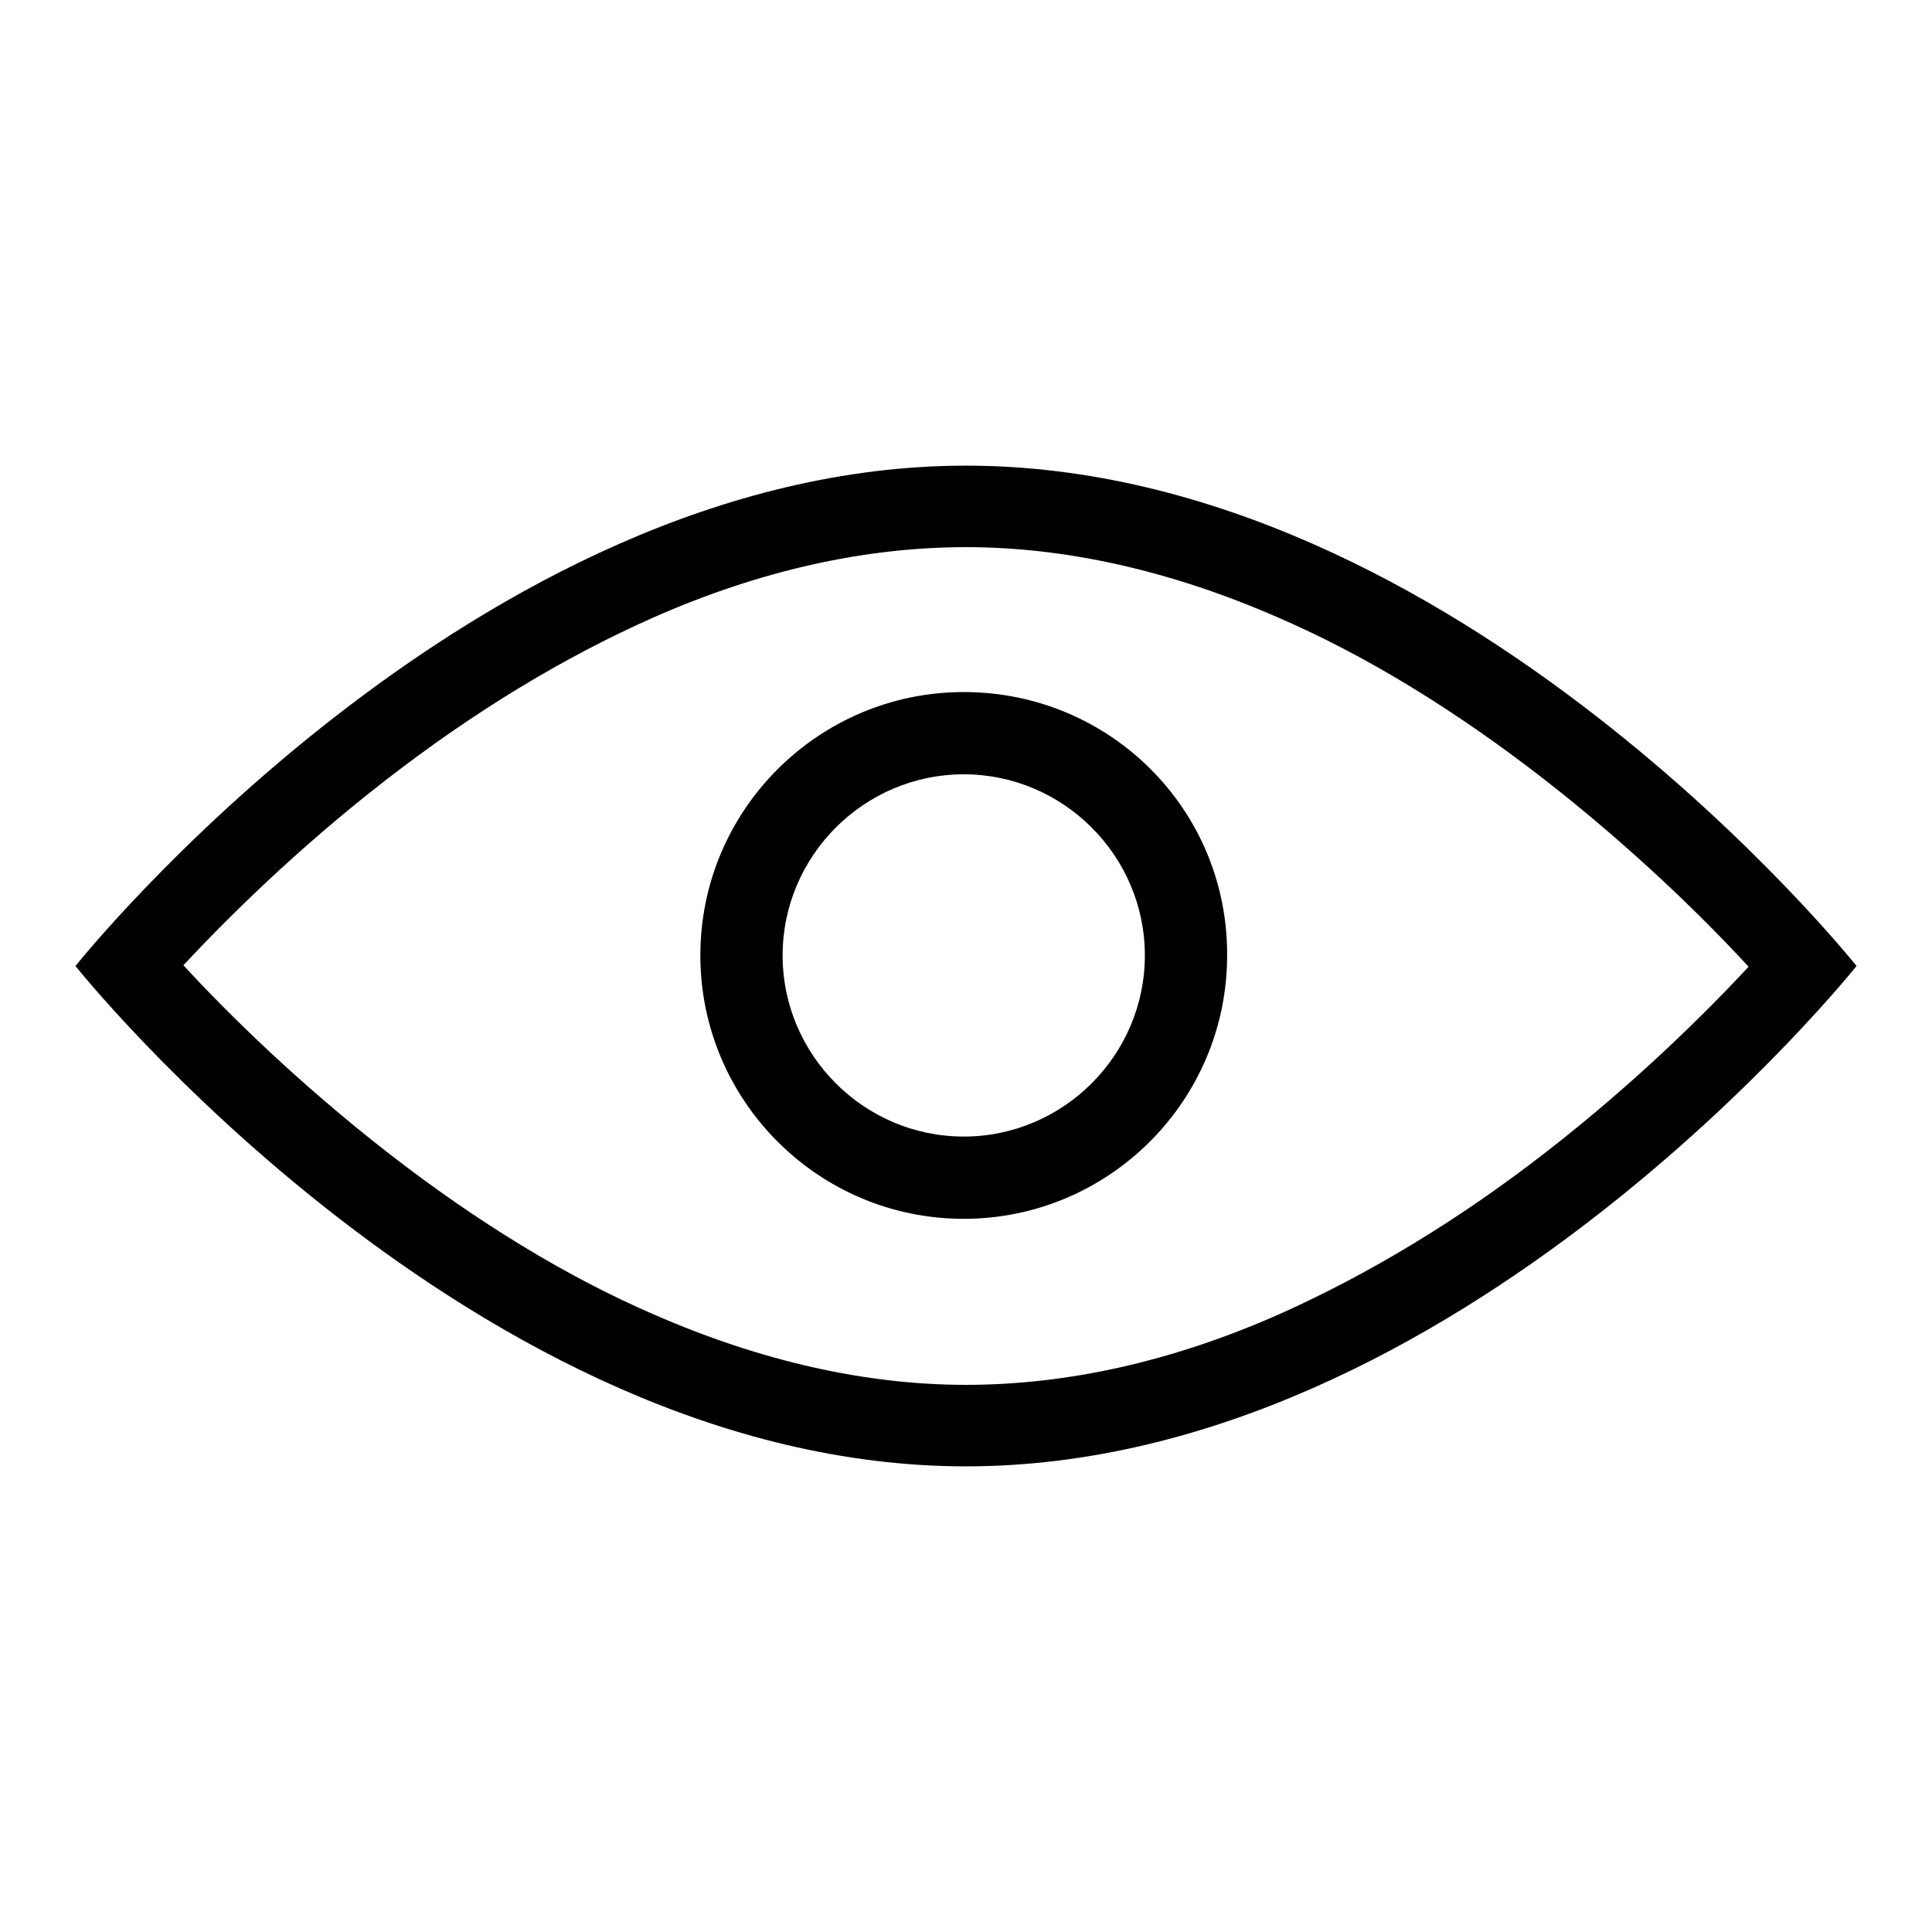 <?xml version="1.0" encoding="utf-8"?>
<!-- Svg Vector Icons : http://www.onlinewebfonts.com/icon -->
<!DOCTYPE svg PUBLIC "-//W3C//DTD SVG 1.1//EN" "http://www.w3.org/Graphics/SVG/1.1/DTD/svg11.dtd">
<svg version="1.1" xmlns="http://www.w3.org/2000/svg" xmlns:xlink="http://www.w3.org/1999/xlink" x="0px" y="0px" viewBox="0 0 256 256" enable-background="new 0 0 256 256" xml:space="preserve">
<g> <path fill="#000000" d="M128,72.5c13.2,0,27.1,3.1,41.3,9.3c11.6,5,23.5,12.3,35.1,21.3c12.1,9.4,21.6,18.8,27.3,25 c-5.6,6-14.9,15.3-26.9,24.6c-11.7,9.1-23.6,16.2-35.2,21.4c-14.2,6.3-28.2,9.4-41.6,9.4c-13.2,0-27.1-3.1-41.3-9.3 c-11.6-5-23.5-12.3-35.1-21.3c-12.1-9.4-21.6-18.8-27.3-25c5.6-6,14.9-15.3,26.9-24.6c11.6-9,23.5-16.2,35.2-21.4 C100.6,75.6,114.6,72.5,128,72.5z M128,61.7C62.8,61.7,10,128,10,128s52.8,66.3,118,66.3c65.2,0,118-66.3,118-66.3 S193.2,61.7,128,61.7 M127.7,102.6c13.2,0,24,10.8,24,24s-10.8,24-24,24s-24-10.8-24-24S114.5,102.6,127.7,102.6z M127.7,91.7 c-19.2,0-34.9,15.6-34.9,34.9c0,19.2,15.6,34.9,34.9,34.9c19.2,0,34.9-15.6,34.9-34.9C162.7,107.3,147.1,91.7,127.7,91.7"/></g>
</svg>